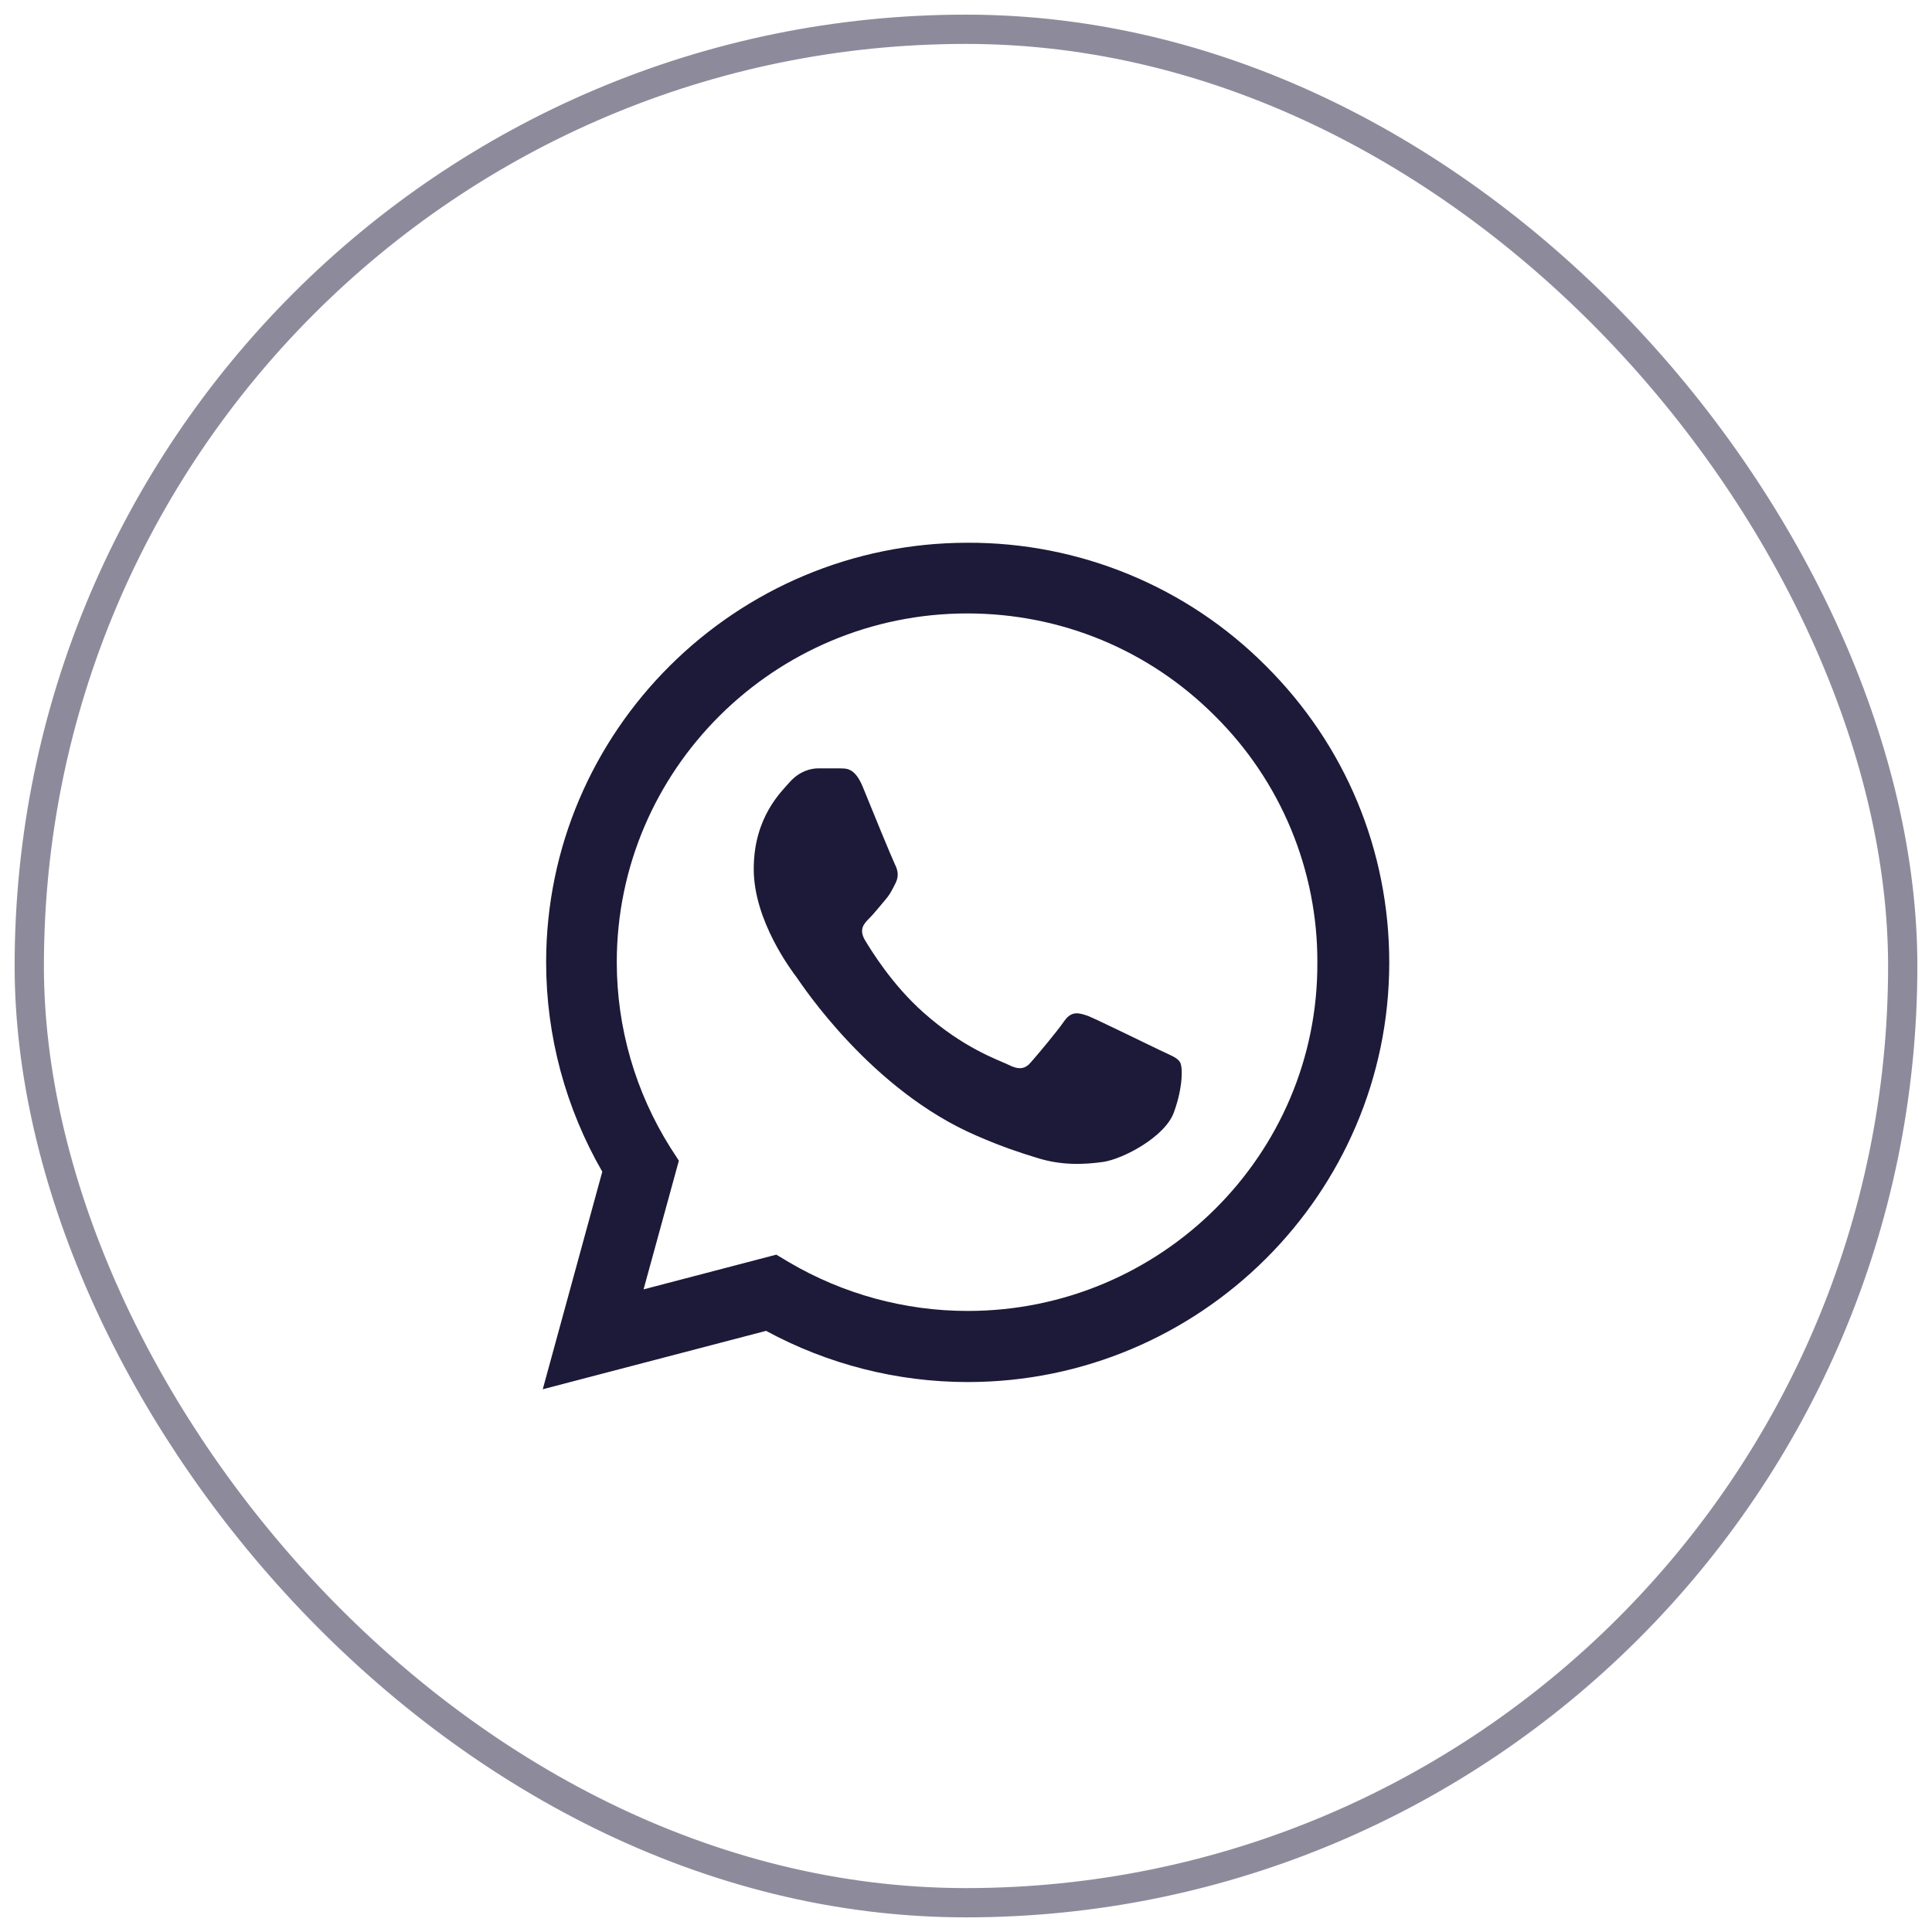 <svg width="66" height="66" viewBox="0 0 66 66" fill="none" xmlns="http://www.w3.org/2000/svg">
<rect x="1" y="1" width="64" height="64" rx="32" stroke="#1D1938" stroke-opacity="0.5" stroke-linecap="round" stroke-linejoin="round"/>
<path d="M43.245 22.749C41.913 21.41 40.326 20.348 38.577 19.626C36.828 18.903 34.952 18.535 33.058 18.541C25.124 18.541 18.657 24.975 18.657 32.87C18.657 35.4 19.326 37.858 20.575 40.027L18.541 47.459L26.17 45.464C28.277 46.606 30.646 47.213 33.058 47.213C40.992 47.213 47.459 40.779 47.459 32.884C47.459 29.053 45.962 25.453 43.245 22.749ZM33.058 44.784C30.907 44.784 28.8 44.206 26.955 43.121L26.519 42.861L21.985 44.047L23.191 39.651L22.901 39.203C21.706 37.304 21.071 35.11 21.07 32.87C21.07 26.306 26.446 20.956 33.044 20.956C36.24 20.956 39.249 22.199 41.501 24.455C42.616 25.559 43.5 26.873 44.101 28.32C44.702 29.767 45.009 31.319 45.003 32.884C45.032 39.449 39.656 44.784 33.058 44.784ZM39.626 35.877C39.263 35.704 37.49 34.836 37.171 34.706C36.836 34.59 36.604 34.533 36.357 34.88C36.11 35.241 35.427 36.051 35.223 36.282C35.02 36.528 34.802 36.557 34.439 36.369C34.075 36.196 32.913 35.805 31.547 34.59C30.471 33.636 29.759 32.465 29.541 32.104C29.338 31.742 29.512 31.554 29.701 31.366C29.861 31.207 30.065 30.947 30.239 30.744C30.413 30.542 30.486 30.383 30.602 30.152C30.718 29.906 30.66 29.703 30.573 29.53C30.486 29.356 29.759 27.592 29.469 26.869C29.178 26.175 28.873 26.262 28.655 26.248H27.957C27.71 26.248 27.333 26.334 26.998 26.696C26.679 27.057 25.749 27.925 25.749 29.689C25.749 31.453 27.042 33.159 27.216 33.39C27.391 33.636 29.759 37.251 33.363 38.798C34.221 39.174 34.889 39.391 35.412 39.55C36.27 39.825 37.054 39.781 37.679 39.694C38.377 39.593 39.815 38.827 40.106 37.988C40.411 37.15 40.411 36.441 40.309 36.282C40.208 36.123 39.99 36.051 39.626 35.877Z" fill="#1D1938"/>
</svg>
